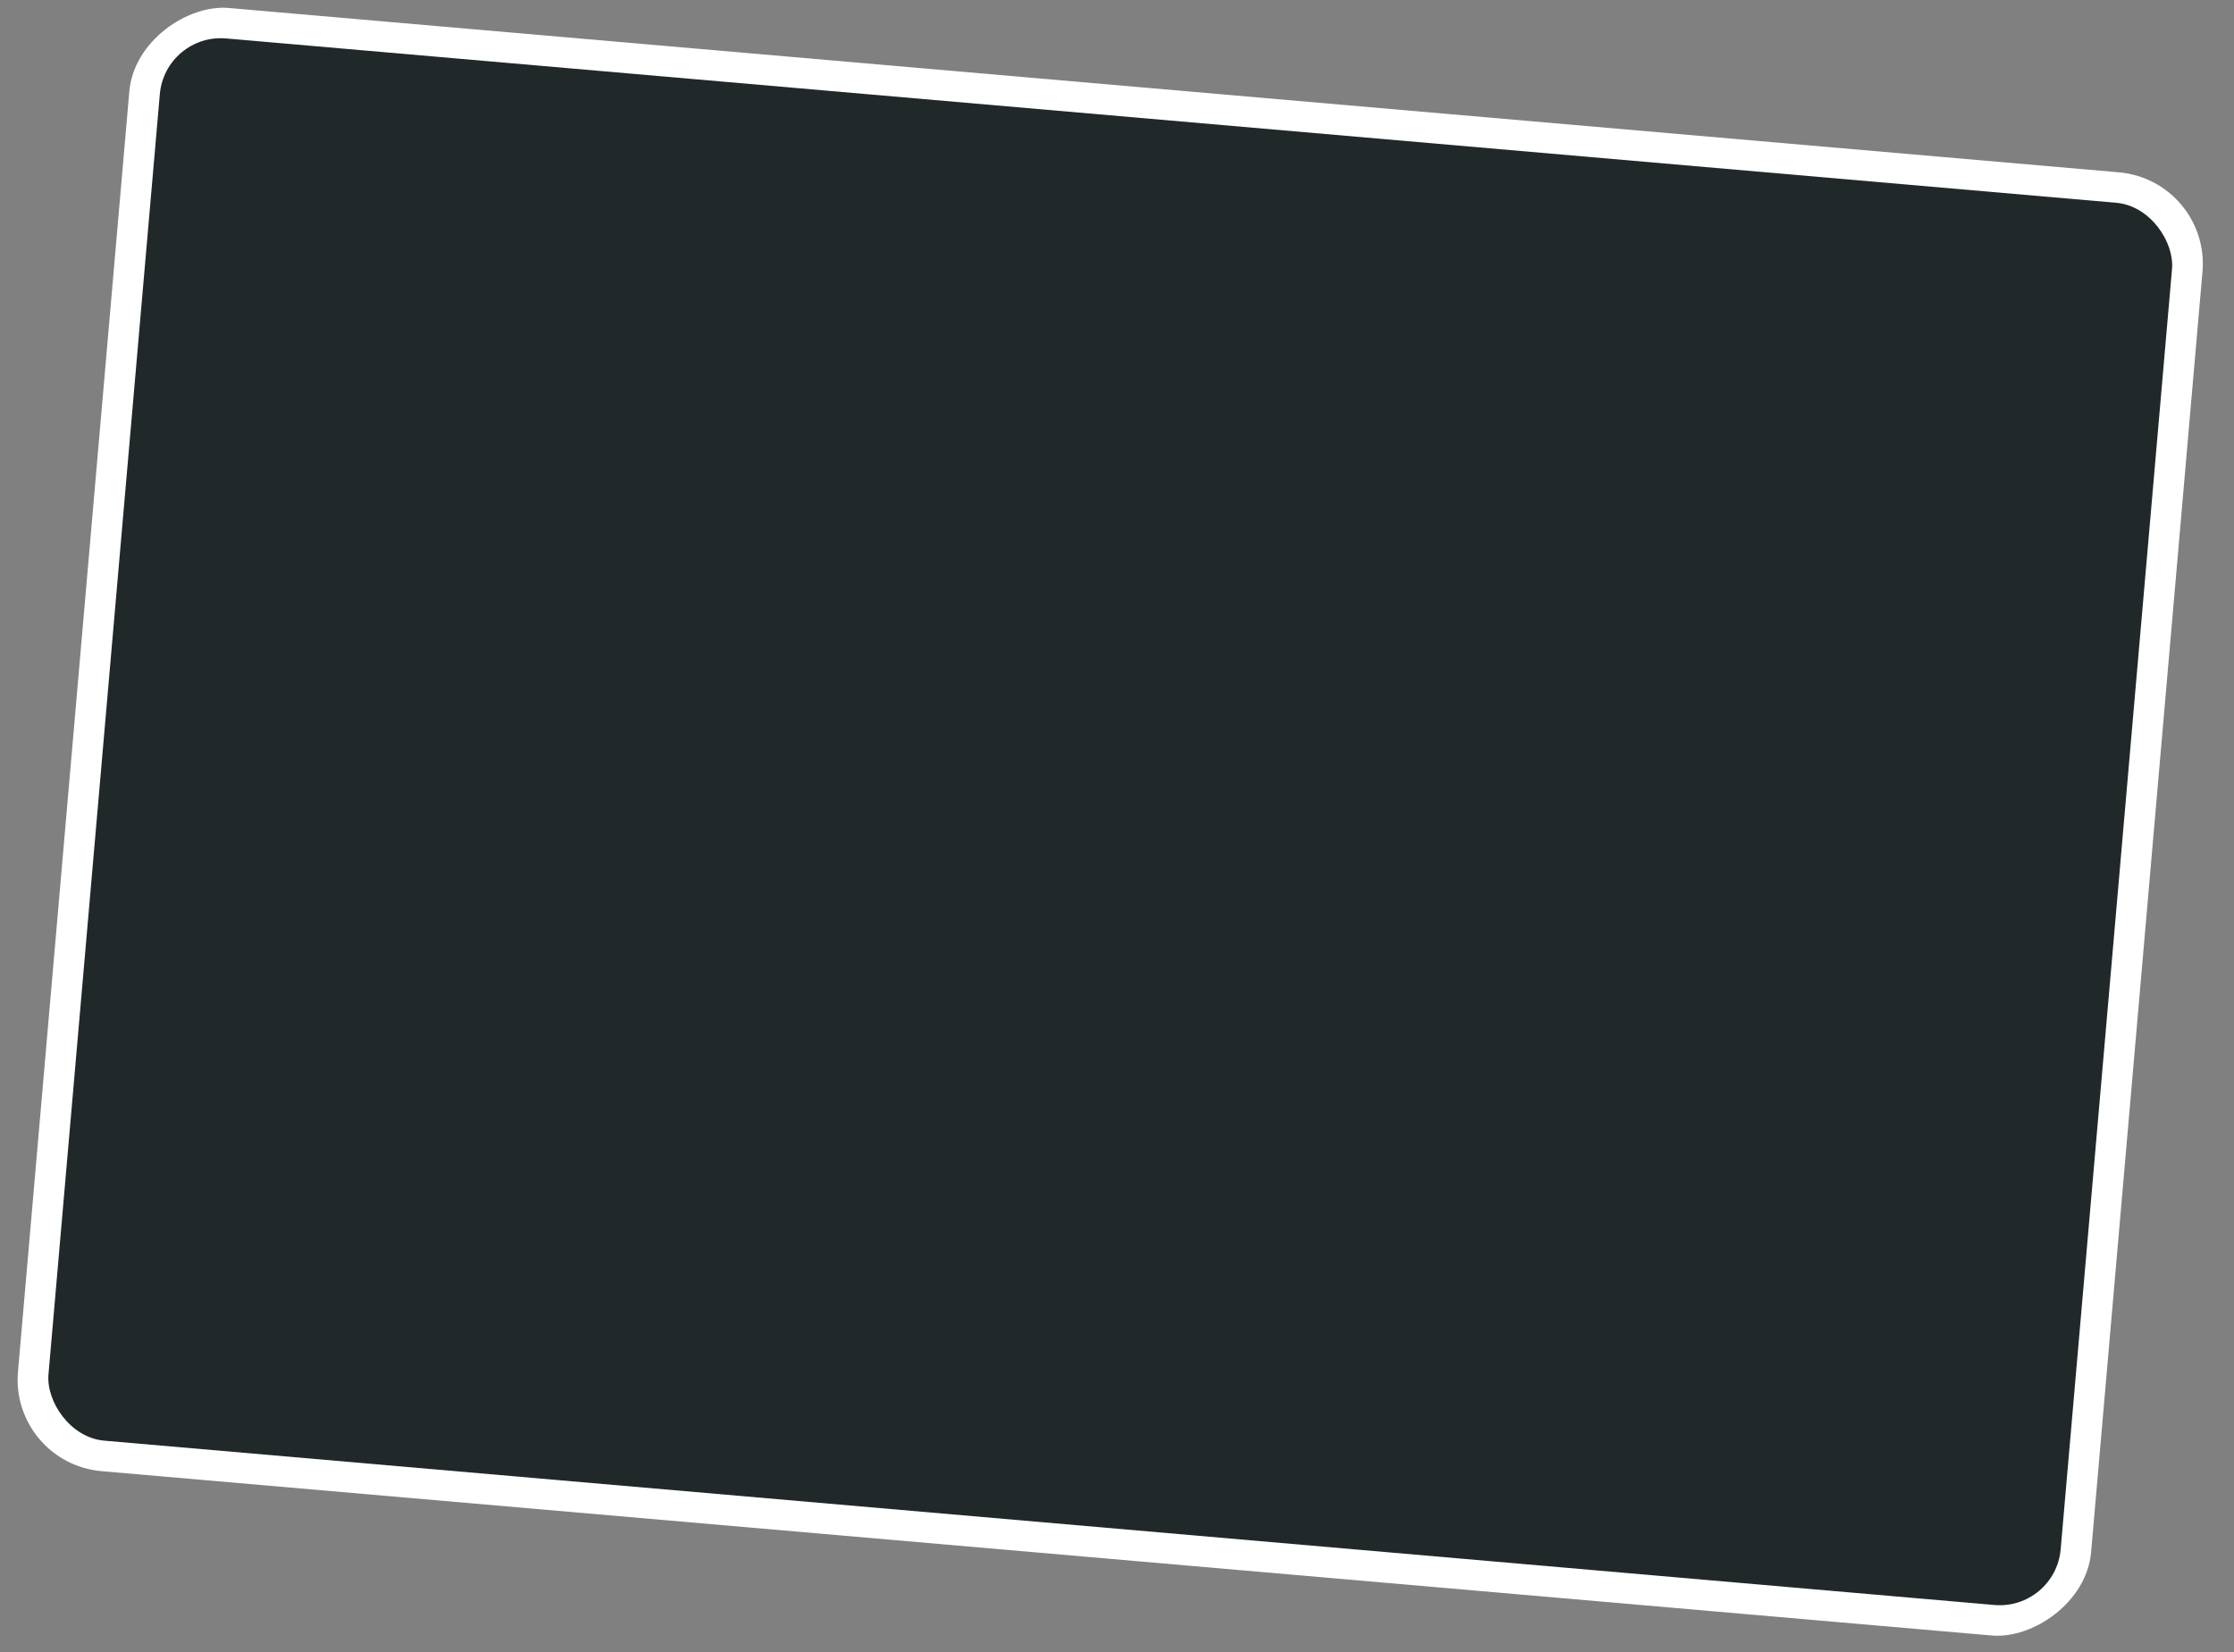 <svg xmlns="http://www.w3.org/2000/svg" width="73" height="54" fill="none"><rect width="100%" height="100%" fill="#808080" stroke="none"/><rect width="48" height="68" x="72.231" y="5.891" fill="#fff" rx="3" transform="rotate(94.97 72.23 5.891)"/><rect width="66" height="46" x="5.396" y="1.083" fill="#212829" rx="2" transform="rotate(4.97 5.396 1.083)"/></svg>